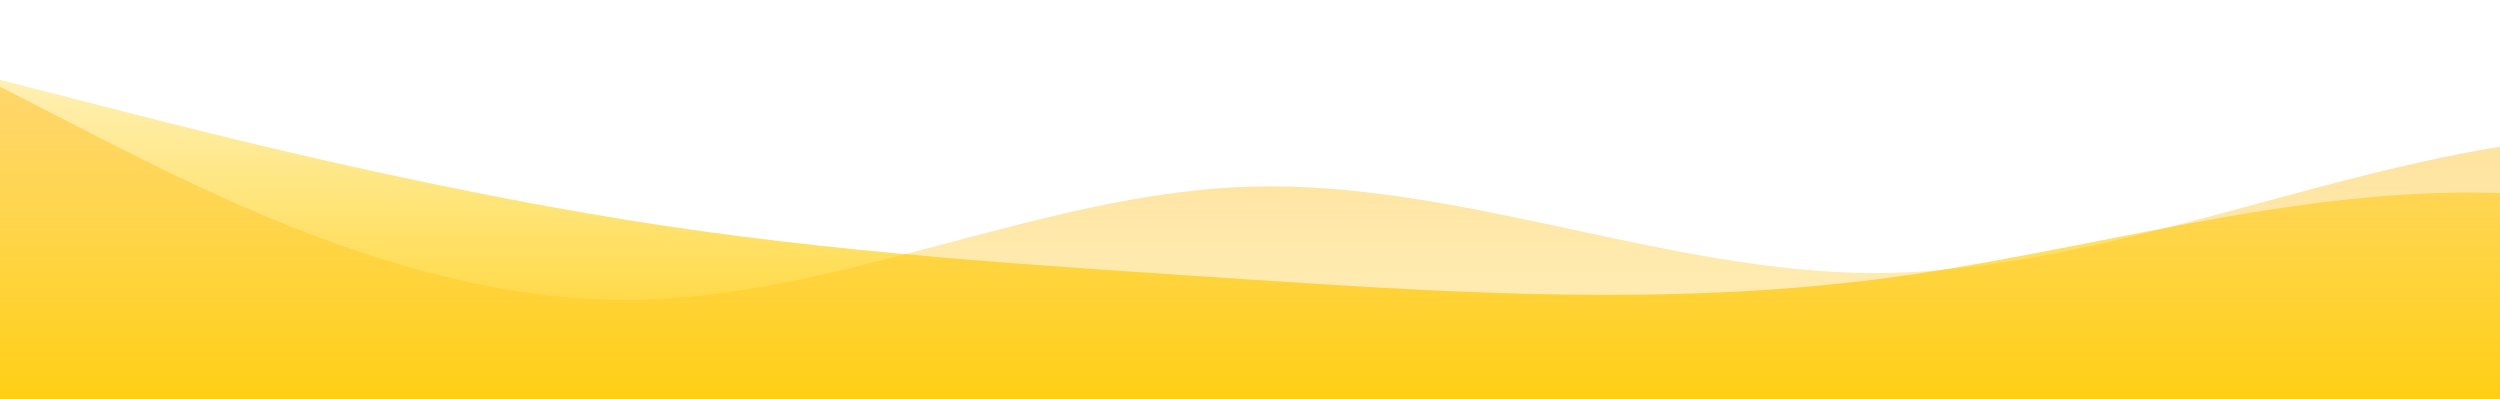 <svg style="transform:rotate(0deg);transition:.3s" viewBox="0 0 1440 230" xmlns="http://www.w3.org/2000/svg"><defs><linearGradient id="a" x1="0" x2="0" y1="1" y2="0"><stop stop-color="rgba(255, 204, 0, 0.9)" offset="0%"/><stop stop-color="rgba(255, 204, 0, 0.14)" offset="100%"/></linearGradient></defs><path style="transform:translate(0,0);opacity:1" fill="url(#a)" d="m0 46 60 15.3C120 77 240 107 360 126.5S600 153 720 161s240 15 360 0 240-54 360-49.8c120 3.8 240 49.8 360 61.3s240-11.5 360-11.5 240 23 360 26.8c120 4.2 240-11.8 360-46 120-34.8 240-87.8 360-80.5 120 7.7 240 76.7 360 95.9 120 18.8 240-11.2 360-23 120-11.2 240-4.2 360-19.2s240-54 360-72.8C4800 23 4920 23 5040 46s240 69 360 99.7c120 30.3 240 46.3 360 46 120 .3 240-15.7 360-34.5 120-19.2 240-42.2 360-61.4C6600 77 6720 61 6840 76.7c120 15.3 240 61.3 360 69 120 7.3 240-22.7 360-38.4C7680 92 7800 92 7920 88.2c120-4.2 240-11.2 360-26.9C8400 46 8520 23 8580 11.5L8640 0v230H0Z"/><defs><linearGradient id="b" x1="0" x2="0" y1="1" y2="0"><stop stop-color="rgba(255, 204, 0, 0.23)" offset="0%"/><stop stop-color="rgba(255, 179, 11, 0.47)" offset="100%"/></linearGradient></defs><path style="transform:translate(0,50px);opacity:.9" fill="url(#b)" d="m0 0 60 30.7c60 30.3 180 92.3 300 92C480 123 600 61 720 57.5s240 49.5 360 49.8c120-.3 240-53.3 360-72.8s240-3.5 360 0 240-3.5 360-3.8c120 .3 240 7.3 360 11.5 120 3.8 240 3.8 360 23 120 18.8 240 57.8 360 57.5 120 .3 240-38.7 360-38.4 120-.3 240 38.7 360 61.4 120 23.3 240 30.3 360 7.6 120-23.3 240-76.3 360-92 120-15.3 240 7.7 360 23 120 15.7 240 22.7 360 30.7s240 15 360 30.7c120 15.3 240 38.3 360 15.3 120-23 240-92 360-111.2C6600 31 6720 61 6840 80.5s240 26.5 360 38.3c120 11.2 240 27.2 360 34.5 120 7.7 240 7.7 360-15.3s240-69 360-80.5 240 11.5 300 23l60 11.5v138H0Z"/></svg>